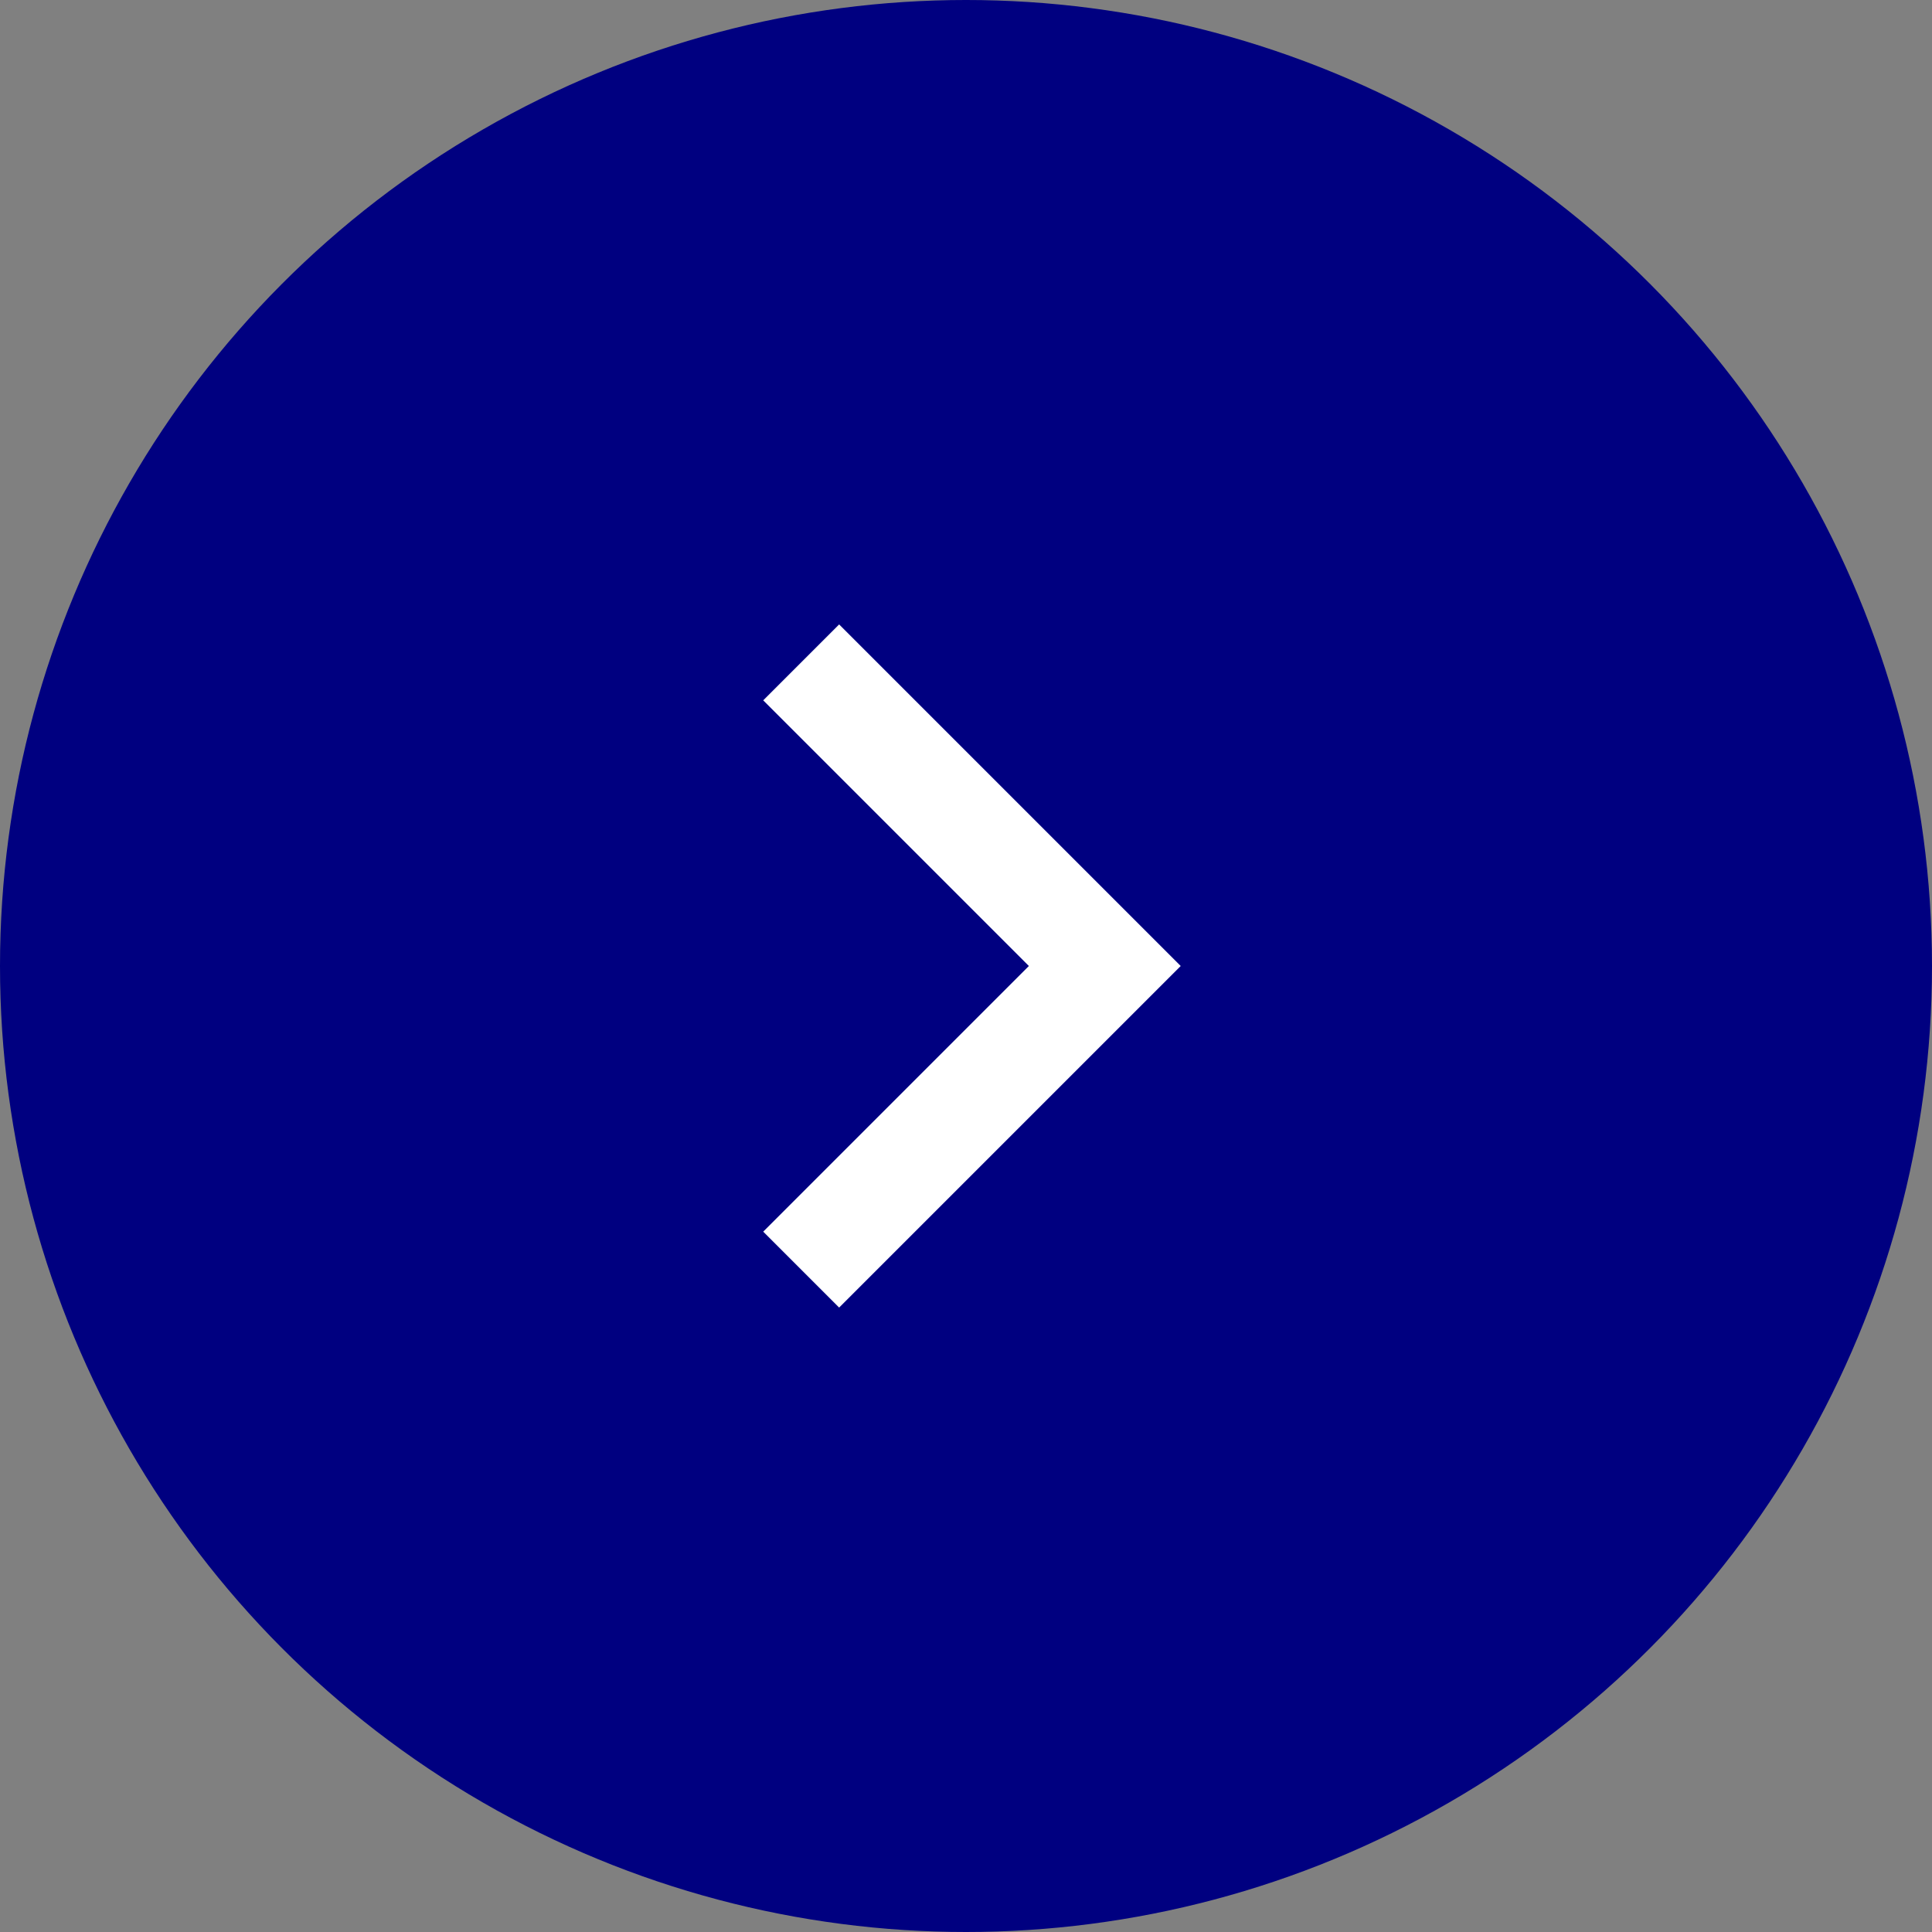<svg width="24" height="24" viewBox="0 0 24 24" fill="none" xmlns="http://www.w3.org/2000/svg">
<rect x="0" y="0" width="24" height="24" fill="#808080" stroke="none"/>
<circle cx="12" cy="12" r="12" fill="#000080"/>
<path d="M12.781 12L9.481 8.7L10.424 7.757L14.667 12L10.424 16.243L9.481 15.3L12.781 12Z" fill="white"/>
</svg>
